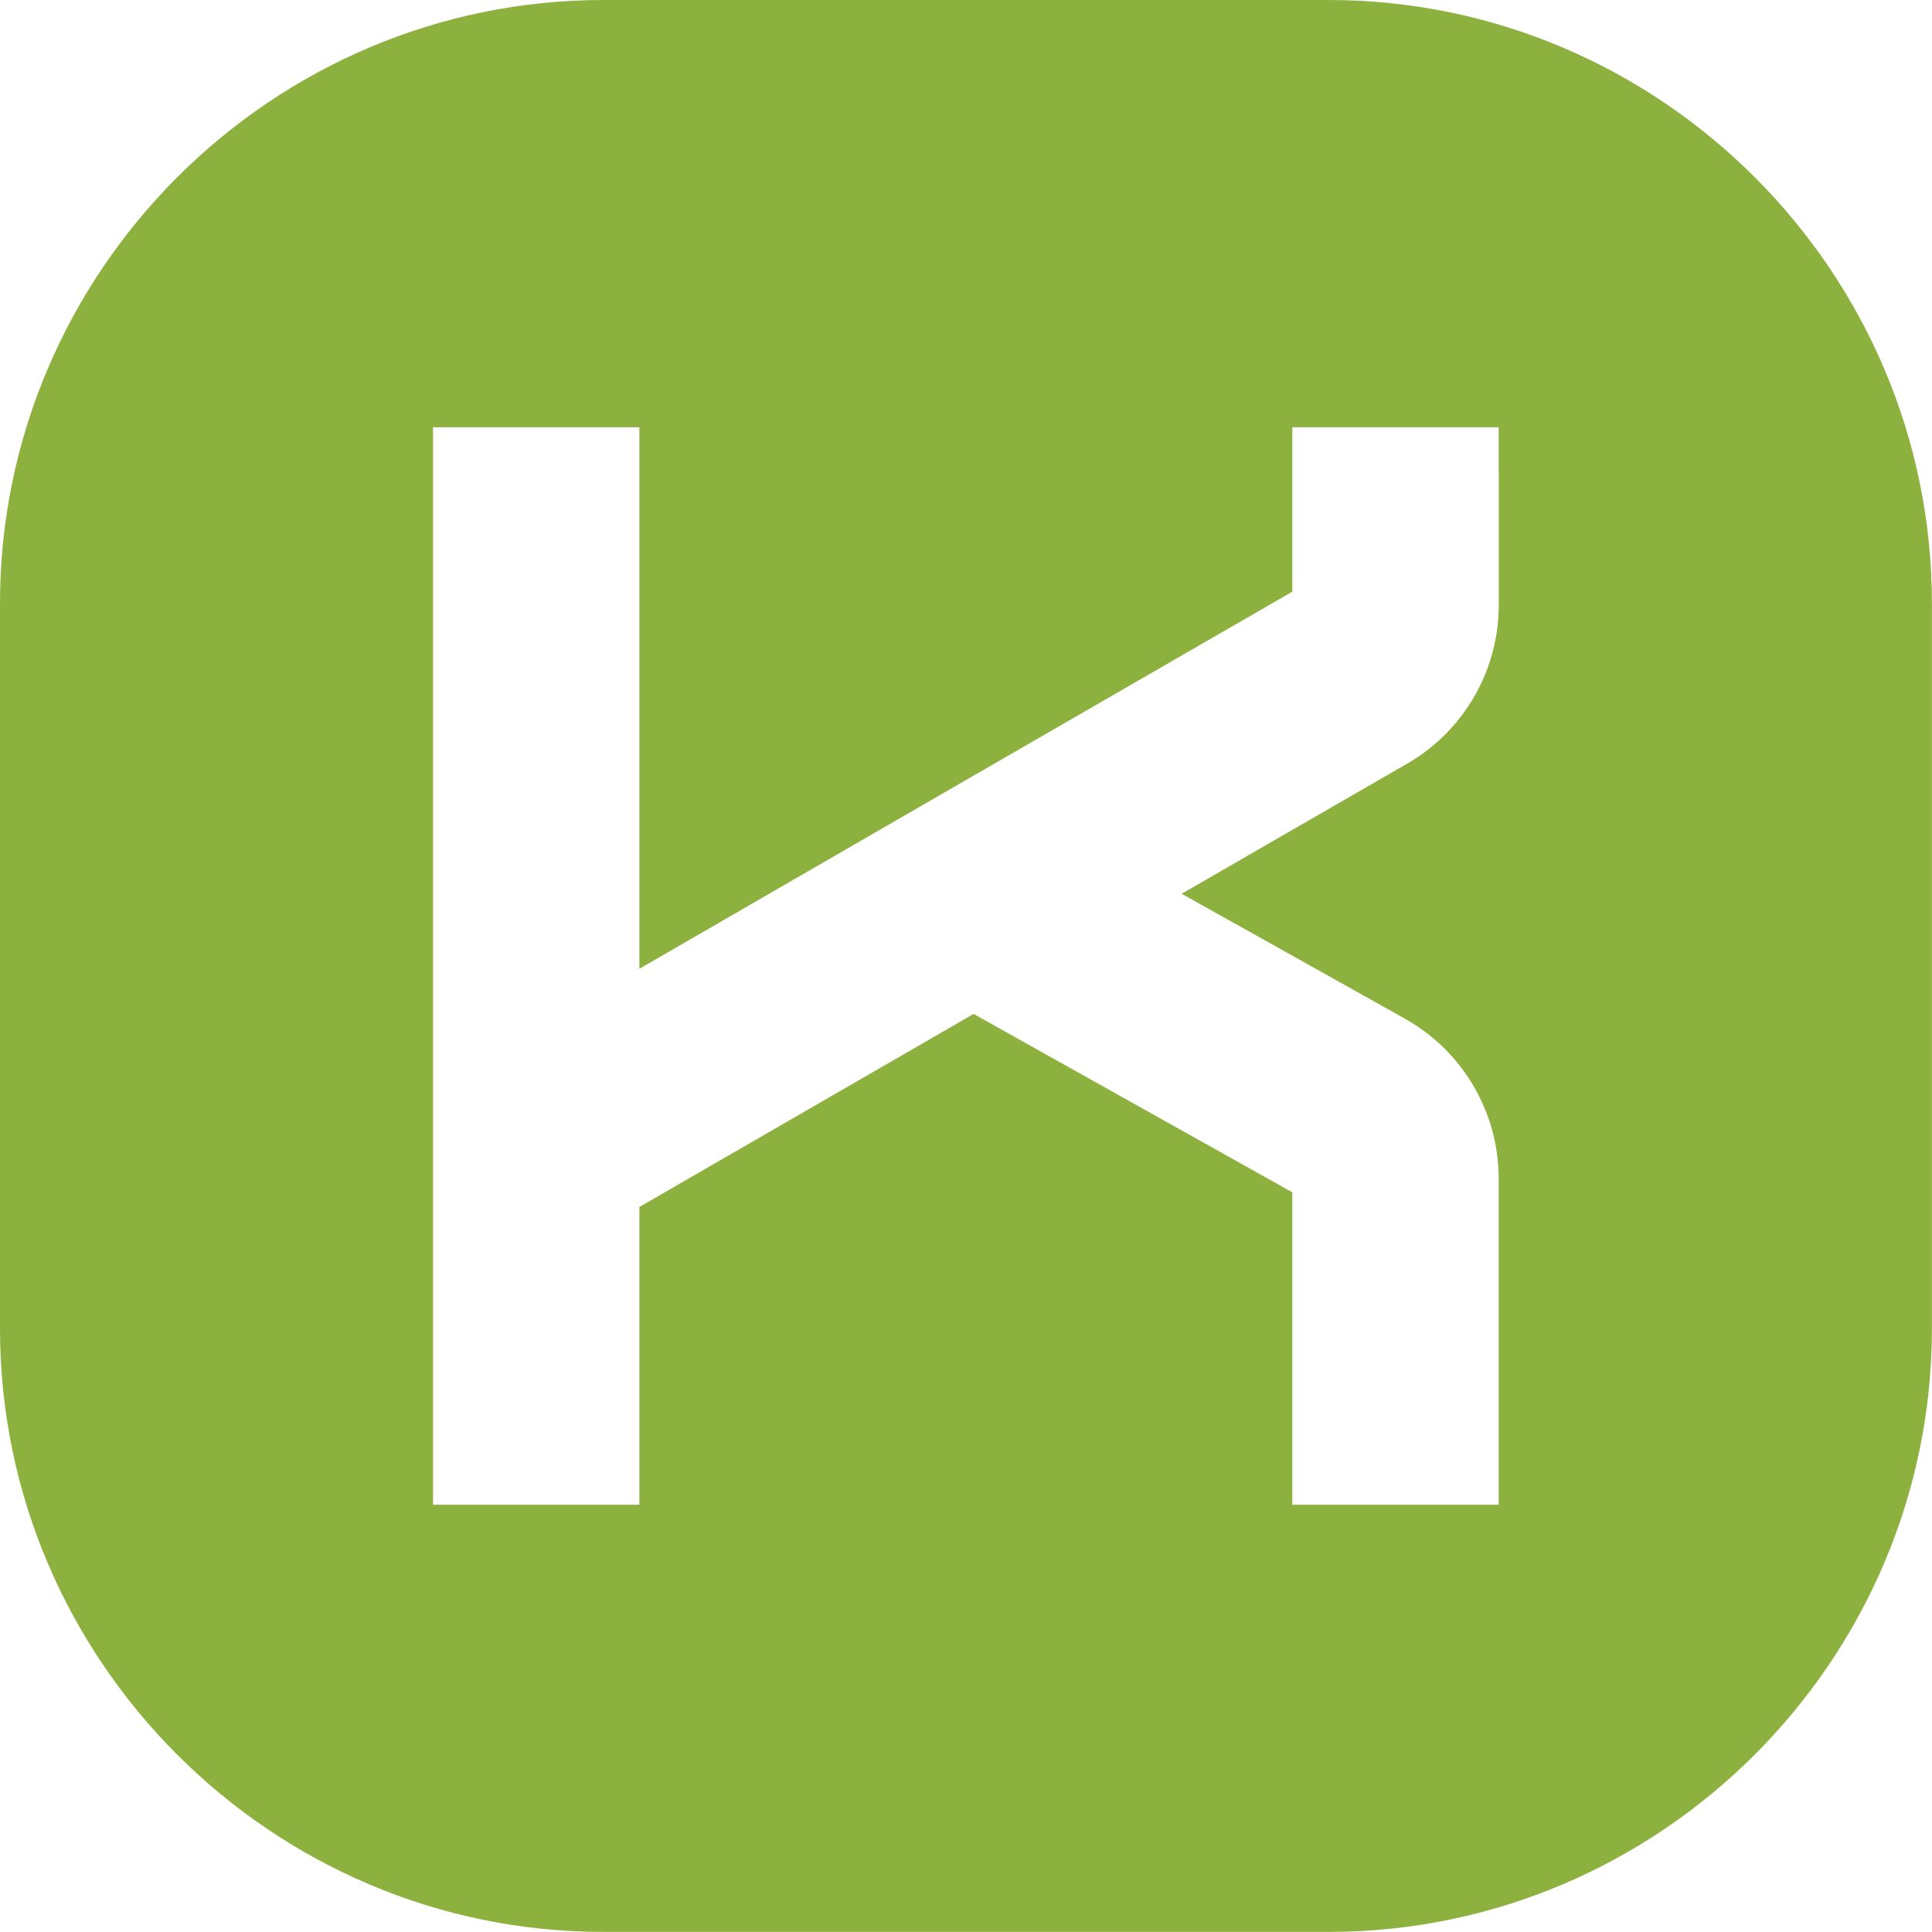 <svg xmlns="http://www.w3.org/2000/svg" id="Layer_1" viewBox="0 0 210 210"><defs><style>      .st0 {        fill: #8db13e;      }    </style></defs><path class="st0" d="M144.42,0h-78.83C29.51,0,0,29.51,0,65.58v78.83c0,36.07,29.51,65.58,65.58,65.58h78.83c36.07,0,65.58-29.51,65.58-65.58v-78.83C210,29.51,180.49,0,144.42,0ZM162.91,51.38v14.37c0,7.13-3.8,13.71-9.98,17.27l-12.45,7.18-12.04,6.95,12.04,6.73,12.23,6.85c6.3,3.53,10.19,10.18,10.19,17.39v35.44h-22.43v-33.96l-34.64-19.39-36.33,20.98v32.37h-22.43V46.44h22.43v58.86l13.58-7.85,22.6-13.06,34.79-20.08v-17.87h22.43v4.93Z"></path></svg>